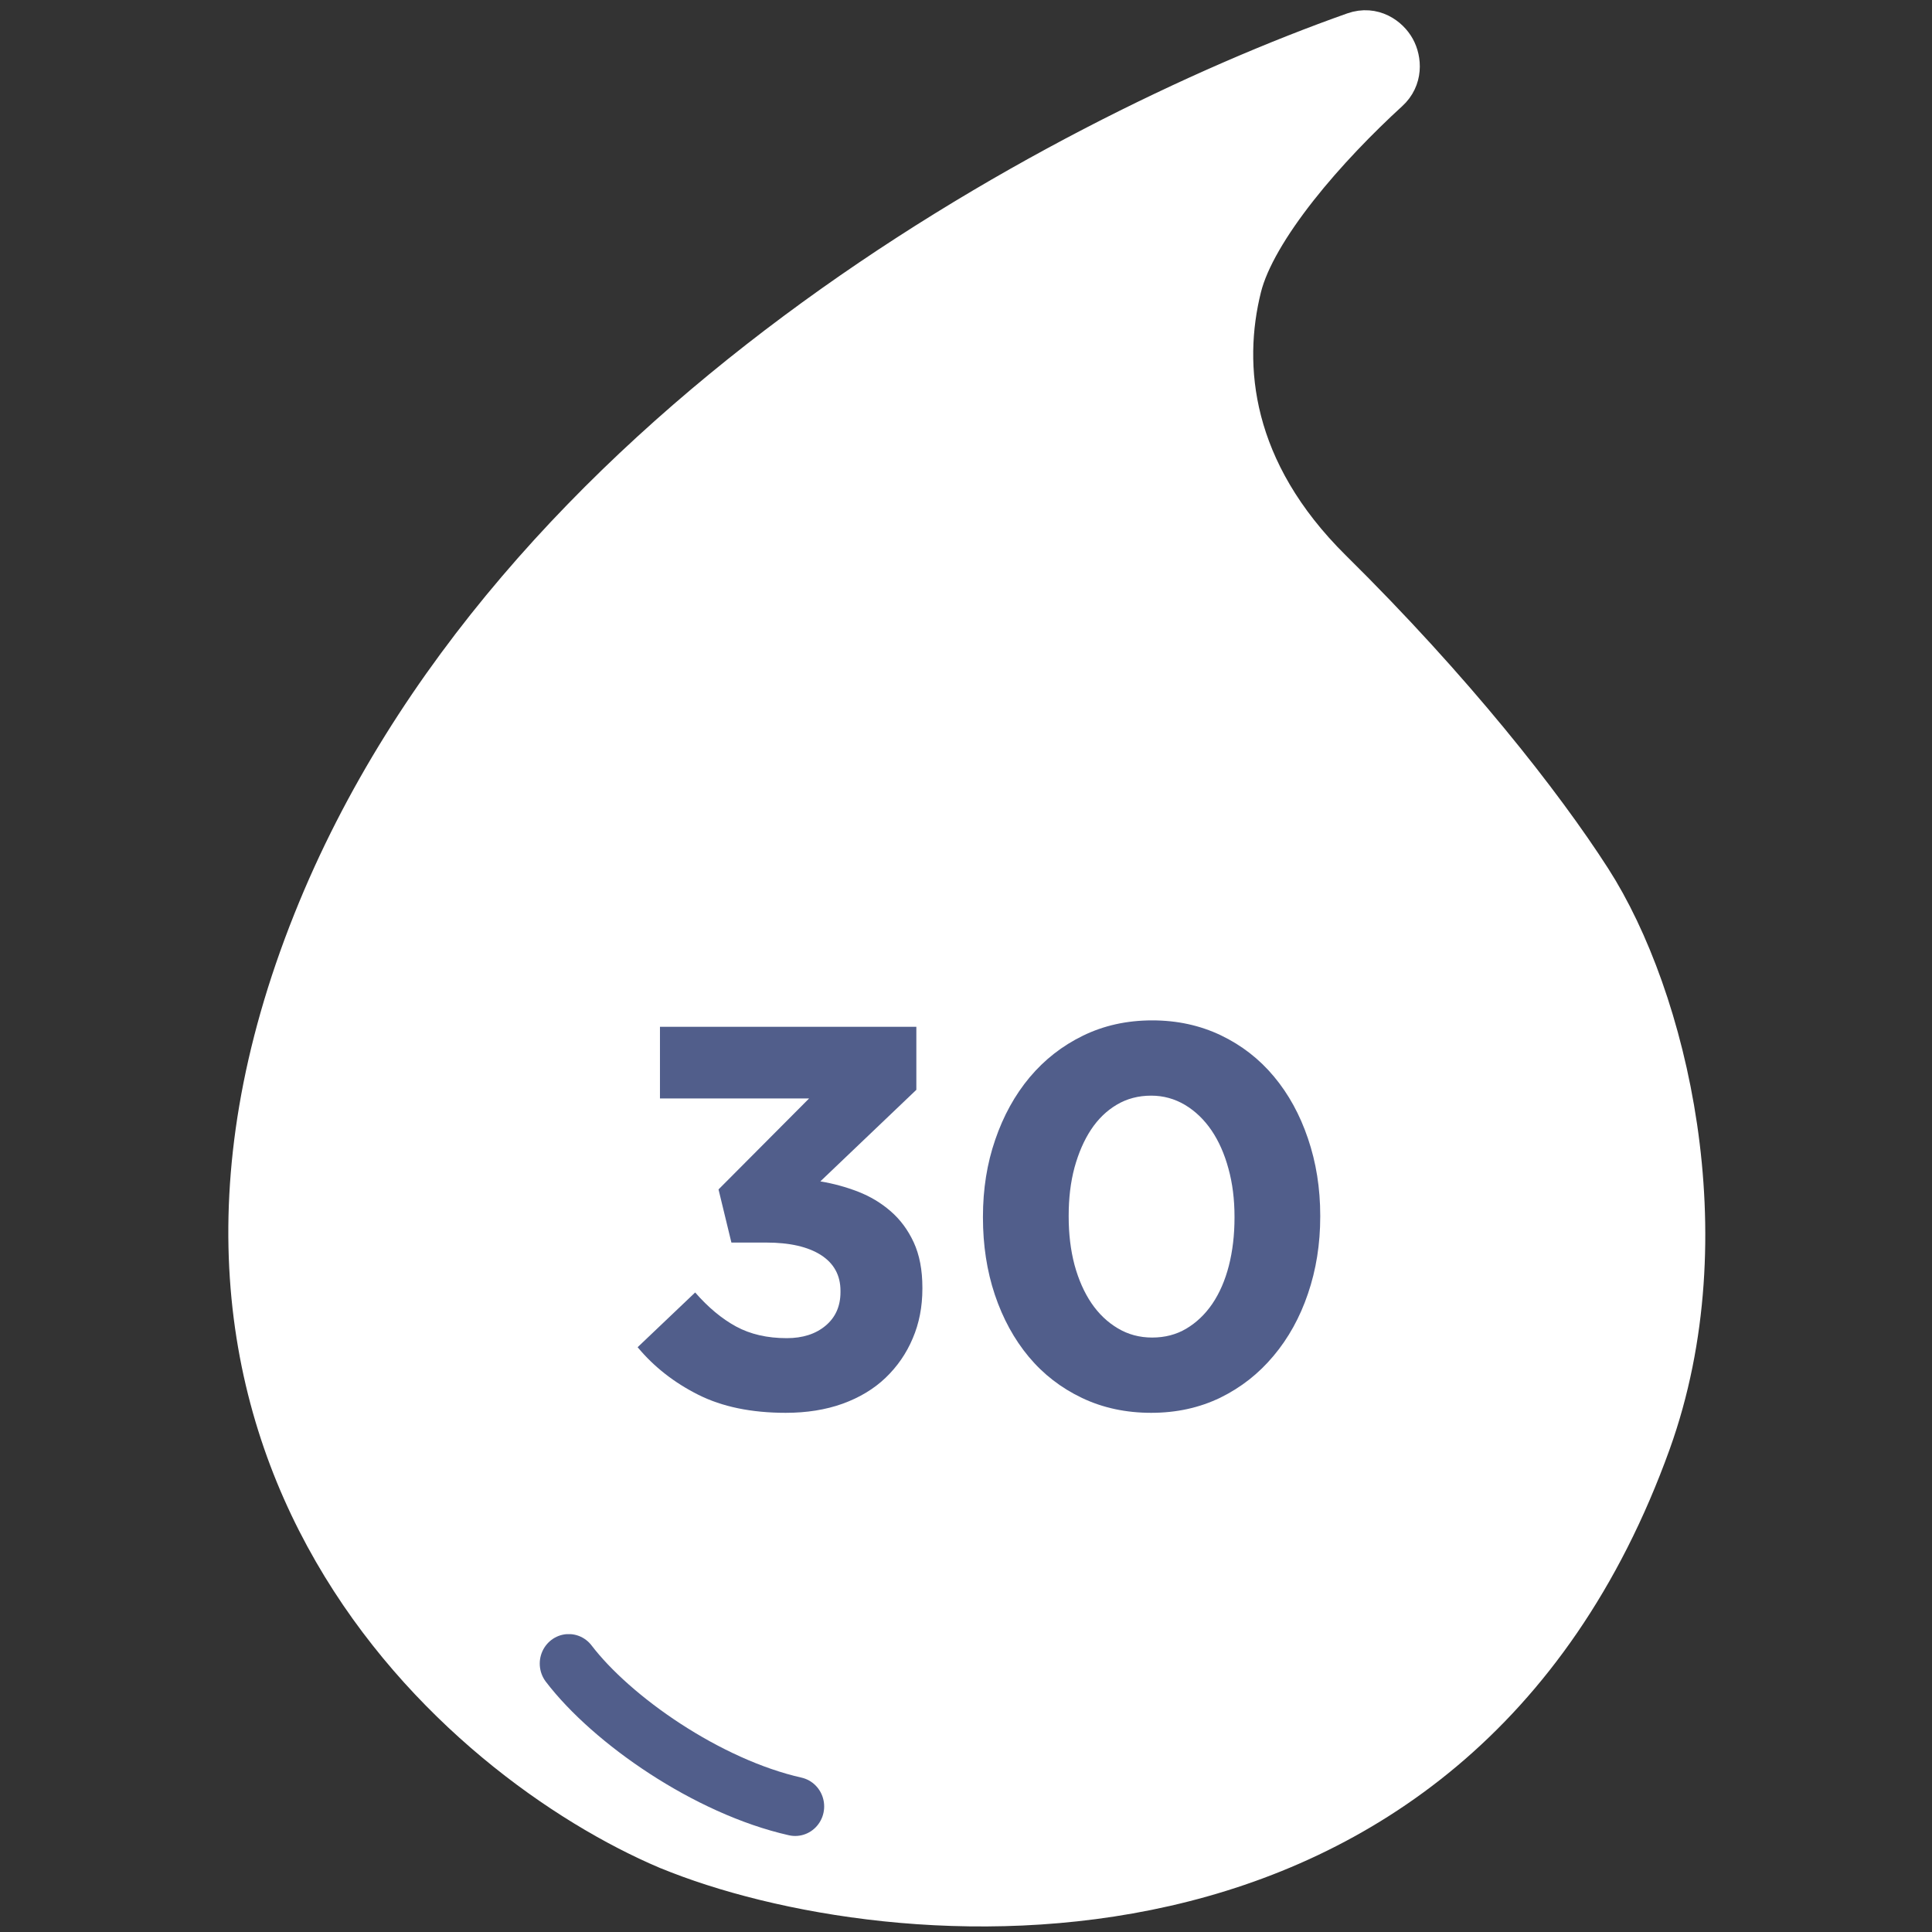 <svg xmlns="http://www.w3.org/2000/svg" xmlns:xlink="http://www.w3.org/1999/xlink" width="200" zoomAndPan="magnify" viewBox="0 0 150 150" height="200" preserveAspectRatio="xMidYMid meet" version="1.0"><rect x="0" y="0" width="150" height="150" fill="#333333" stroke="none"/><defs><g/><clipPath id="19d6af0b74"><path d="M 17.727 0 L 132.477 0 L 132.477 150 L 17.727 150 Z M 17.727 0 " clip-rule="nonzero"/></clipPath><clipPath id="d3c77332e7"><path d="M 41.695 126.875 L 64.195 126.875 L 64.195 143.375 L 41.695 143.375 Z M 41.695 126.875 " clip-rule="nonzero"/></clipPath></defs><path fill="#ffffff" d="M 51.863 143.492 L 51.875 143.496 L 51.883 143.496 C 60.375 147 75.484 149.758 90.426 146.355 C 105.48 142.93 120.34 133.242 127.996 111.977 C 130.902 103.902 131.184 95.242 130.047 87.523 C 128.91 79.812 126.336 72.906 123.391 68.324 C 119.605 62.434 112.688 53.617 103.281 44.324 C 95.449 36.582 94.695 28.438 96.238 22.273 C 96.793 20.055 98.426 17.332 100.625 14.535 C 102.793 11.781 105.395 9.113 107.688 7.016 C 108.746 6.051 108.645 4.68 108.18 3.828 C 107.707 2.969 106.547 2.113 105.117 2.617 C 93.516 6.723 77.172 14.453 61.824 25.879 C 46.488 37.297 32.039 52.492 24.418 71.555 C 16.23 92.023 19.016 108.359 25.977 120.43 C 32.887 132.422 43.84 140.082 51.863 143.492 Z M 51.863 143.492 " fill-opacity="1" fill-rule="nonzero"/><g clip-path="url(#19d6af0b74)"><path stroke-linecap="butt" transform="matrix(0.838, 0, 0, 0.836, 17.727, 0.173)" fill="none" stroke-linejoin="miter" d="M 40.755 171.423 L 40.769 171.428 L 40.778 171.428 C 50.917 175.619 68.956 178.918 86.795 174.848 C 104.769 170.751 122.509 159.163 131.65 133.728 C 135.12 124.07 135.455 113.712 134.098 104.479 C 132.741 95.256 129.668 86.996 126.151 81.515 C 121.632 74.469 113.373 63.924 102.143 52.809 C 92.792 43.548 91.892 33.807 93.734 26.434 C 94.397 23.78 96.346 20.523 98.972 17.178 C 101.56 13.884 104.666 10.693 107.403 8.184 C 108.667 7.03 108.546 5.39 107.991 4.371 C 107.427 3.344 106.042 2.32 104.335 2.923 C 90.484 7.834 70.971 17.08 52.647 30.746 C 34.338 44.403 17.087 62.578 7.988 85.379 C -1.787 109.862 1.538 129.401 9.849 143.838 C 18.099 158.182 31.176 167.345 40.755 171.423 Z M 40.755 171.423 " stroke="#ffffff" stroke-width="4" stroke-opacity="1" stroke-miterlimit="4"/></g><g clip-path="url(#d3c77332e7)"><path stroke-linecap="round" transform="matrix(0.9, 0, 0, 0.917, 41.696, 126.876)" fill="none" stroke-linejoin="miter" d="M 2.733 2.492 C 6.44 7.261 14.691 12.911 22.269 14.586 " stroke="#515e8b" stroke-width="5" stroke-opacity="1" stroke-miterlimit="4"/></g><g fill="#515e8b" fill-opacity="1"><g transform="translate(47.911, 109.191)"><g><path d="M 13.094 0.5 C 10.426 0.5 8.16 0.031 6.297 -0.906 C 4.43 -1.844 2.863 -3.07 1.594 -4.594 L 6.062 -8.844 C 7.07 -7.688 8.129 -6.805 9.234 -6.203 C 10.348 -5.598 11.66 -5.297 13.172 -5.297 C 14.41 -5.297 15.414 -5.617 16.188 -6.266 C 16.957 -6.91 17.344 -7.781 17.344 -8.875 L 17.344 -8.969 C 17.344 -10.176 16.836 -11.102 15.828 -11.75 C 14.816 -12.395 13.398 -12.719 11.578 -12.719 L 8.875 -12.719 L 7.875 -16.844 L 14.906 -23.906 L 3.328 -23.906 L 3.328 -29.469 L 23.234 -29.469 L 23.234 -24.578 L 15.781 -17.469 C 16.789 -17.301 17.766 -17.035 18.703 -16.672 C 19.648 -16.305 20.492 -15.801 21.234 -15.156 C 21.984 -14.508 22.582 -13.703 23.031 -12.734 C 23.477 -11.766 23.703 -10.594 23.703 -9.219 L 23.703 -9.141 C 23.703 -7.734 23.453 -6.445 22.953 -5.281 C 22.461 -4.113 21.758 -3.094 20.844 -2.219 C 19.938 -1.352 18.82 -0.68 17.5 -0.203 C 16.188 0.266 14.719 0.5 13.094 0.5 Z M 13.094 0.5 "/></g></g></g><g fill="#515e8b" fill-opacity="1"><g transform="translate(74.05, 109.191)"><g><path d="M 15.328 0.5 C 13.359 0.5 11.566 0.113 9.953 -0.656 C 8.336 -1.426 6.961 -2.488 5.828 -3.844 C 4.691 -5.207 3.812 -6.816 3.188 -8.672 C 2.57 -10.523 2.266 -12.52 2.266 -14.656 L 2.266 -14.734 C 2.266 -16.867 2.582 -18.859 3.219 -20.703 C 3.852 -22.555 4.742 -24.172 5.891 -25.547 C 7.047 -26.922 8.426 -28 10.031 -28.781 C 11.645 -29.57 13.438 -29.969 15.406 -29.969 C 17.344 -29.969 19.117 -29.582 20.734 -28.812 C 22.348 -28.039 23.723 -26.973 24.859 -25.609 C 25.992 -24.254 26.875 -22.648 27.5 -20.797 C 28.133 -18.941 28.453 -16.945 28.453 -14.812 L 28.453 -14.734 C 28.453 -12.598 28.133 -10.602 27.5 -8.75 C 26.875 -6.906 25.984 -5.297 24.828 -3.922 C 23.68 -2.547 22.301 -1.461 20.688 -0.672 C 19.07 0.109 17.285 0.5 15.328 0.5 Z M 15.406 -5.344 C 16.383 -5.344 17.266 -5.57 18.047 -6.031 C 18.836 -6.5 19.516 -7.145 20.078 -7.969 C 20.641 -8.801 21.066 -9.785 21.359 -10.922 C 21.648 -12.055 21.797 -13.301 21.797 -14.656 L 21.797 -14.734 C 21.797 -16.078 21.641 -17.316 21.328 -18.453 C 21.023 -19.586 20.586 -20.578 20.016 -21.422 C 19.441 -22.266 18.754 -22.926 17.953 -23.406 C 17.148 -23.883 16.273 -24.125 15.328 -24.125 C 14.336 -24.125 13.445 -23.891 12.656 -23.422 C 11.875 -22.961 11.207 -22.316 10.656 -21.484 C 10.113 -20.66 9.688 -19.68 9.375 -18.547 C 9.07 -17.41 8.922 -16.164 8.922 -14.812 L 8.922 -14.734 C 8.922 -13.391 9.07 -12.141 9.375 -10.984 C 9.688 -9.836 10.125 -8.848 10.688 -8.016 C 11.25 -7.191 11.93 -6.539 12.734 -6.062 C 13.535 -5.582 14.426 -5.344 15.406 -5.344 Z M 15.406 -5.344 "/></g></g></g></svg>